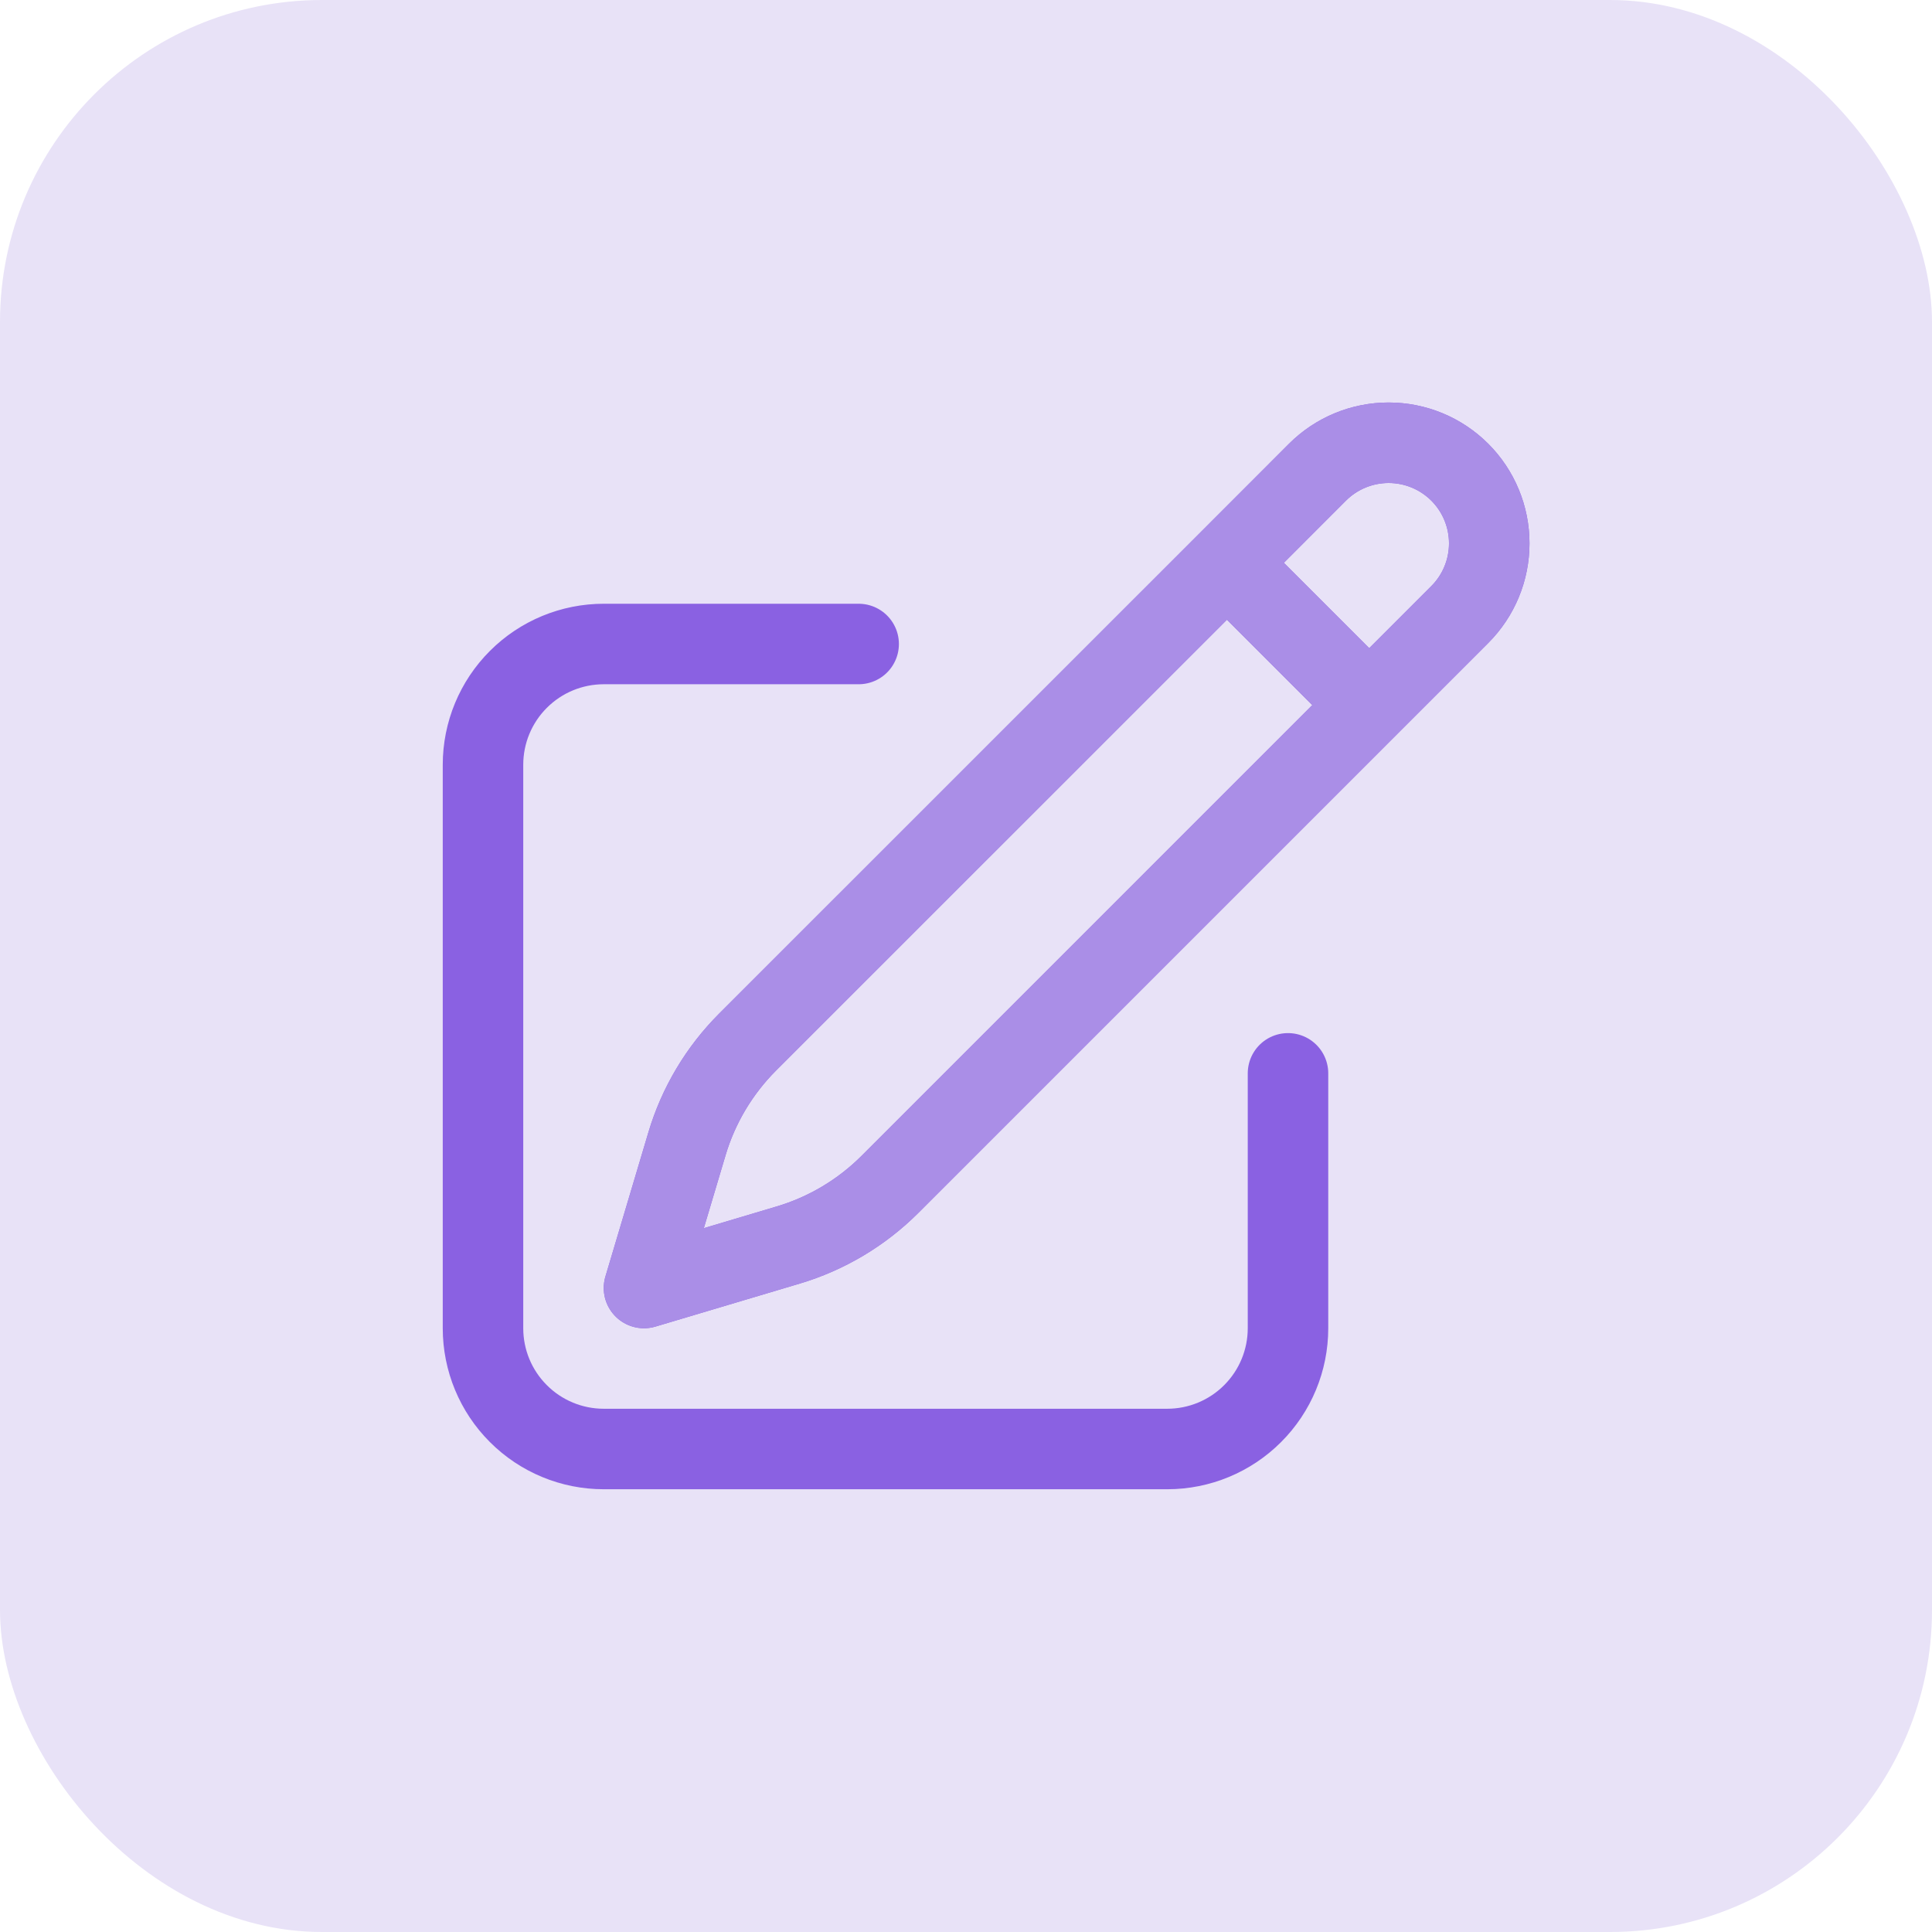 <svg width="48" height="48" viewBox="0 0 48 48" fill="none" xmlns="http://www.w3.org/2000/svg">
<rect width="48" height="48" rx="8" fill="#E8E2F7"/>
<path d="M30.483 13.983L32.732 11.732C33.201 11.263 33.837 11 34.5 11C35.163 11 35.799 11.263 36.268 11.732C36.737 12.201 37 12.837 37 13.5C37 14.163 36.737 14.799 36.268 15.268L22.109 29.427C21.404 30.131 20.535 30.649 19.58 30.933L16 32L17.067 28.42C17.351 27.465 17.869 26.596 18.573 25.891L30.483 13.983ZM30.483 13.983L34 17.5M32 26.667V33C32 33.796 31.684 34.559 31.121 35.121C30.559 35.684 29.796 36 29 36H15C14.204 36 13.441 35.684 12.879 35.121C12.316 34.559 12 33.796 12 33V19C12 18.204 12.316 17.441 12.879 16.879C13.441 16.316 14.204 16 15 16H21.333" stroke="#8A61E2" stroke-width="2" stroke-linecap="round" stroke-linejoin="round"/>
<path d="M30.483 13.983L32.732 11.732C33.201 11.263 33.837 11 34.5 11C35.163 11 35.799 11.263 36.268 11.732C36.737 12.201 37 12.837 37 13.5C37 14.163 36.737 14.799 36.268 15.268L22.109 29.427C21.404 30.131 20.535 30.649 19.58 30.933L16 32L17.067 28.42C17.351 27.465 17.869 26.596 18.573 25.891L30.483 13.983ZM30.483 13.983L34 17.5" stroke="#AA8EE7" stroke-width="2" stroke-linecap="round" stroke-linejoin="round"/>
</svg>
